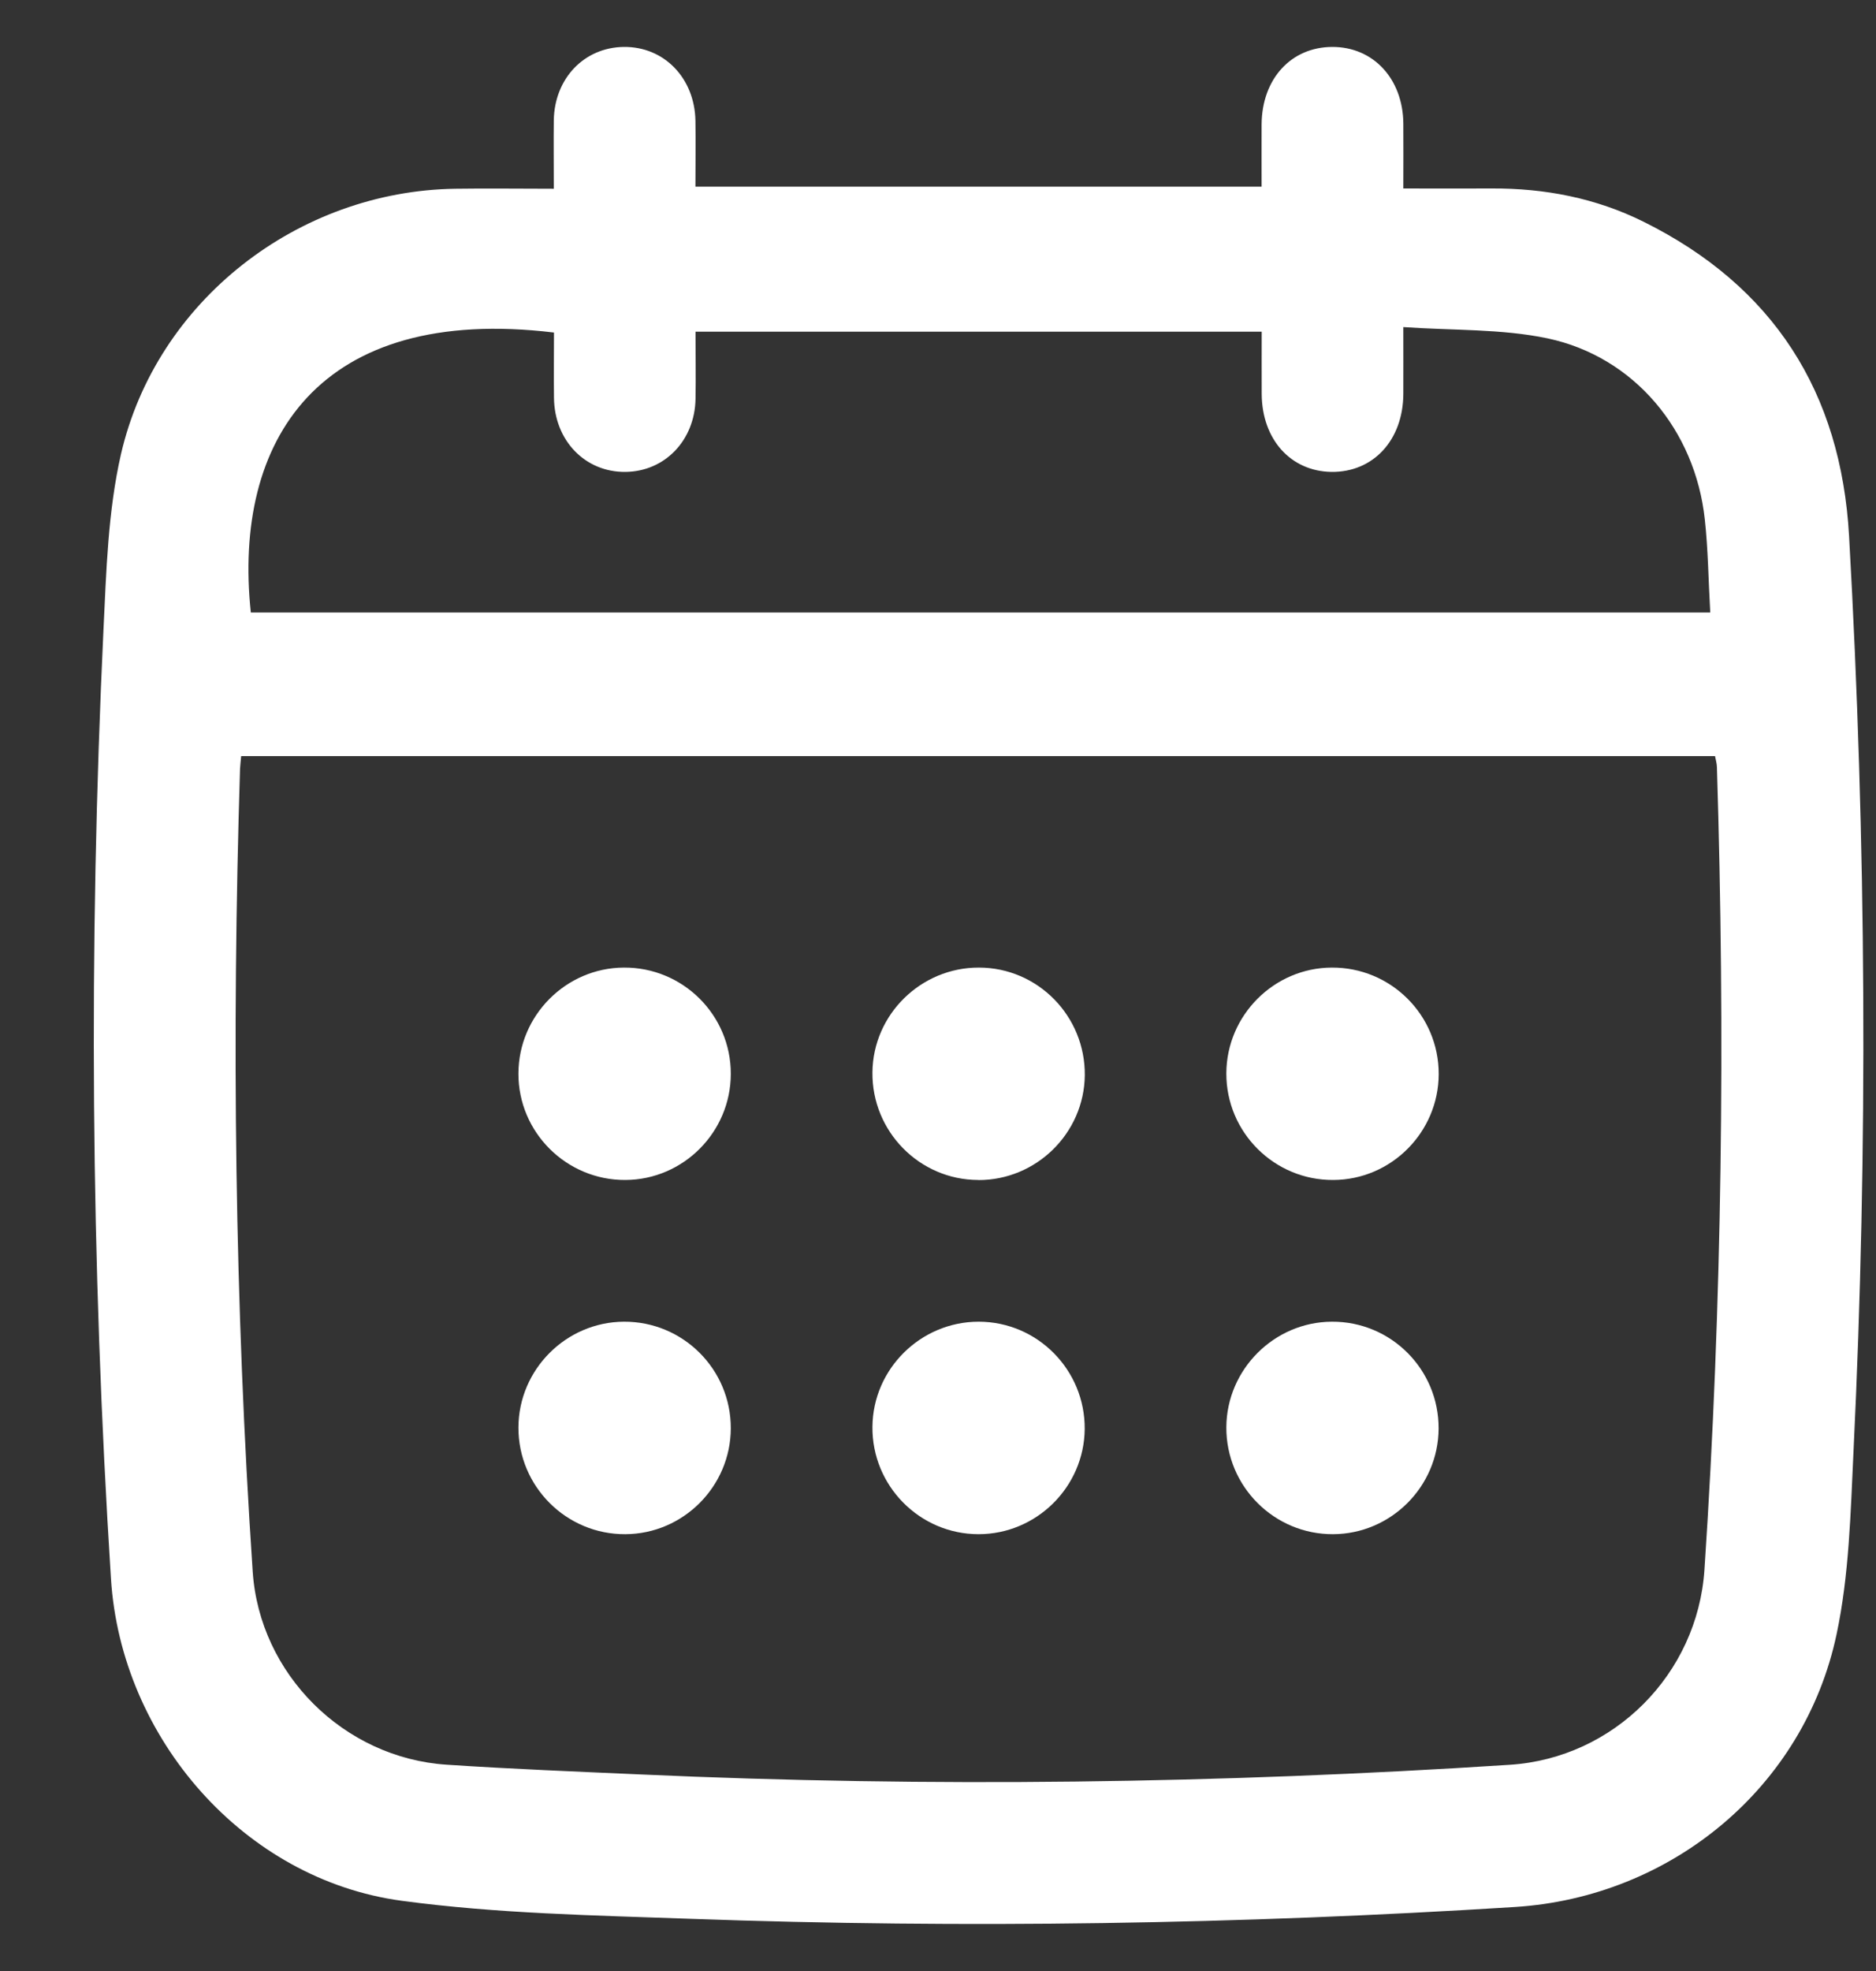<svg xmlns="http://www.w3.org/2000/svg" width="20" height="21" viewBox="0 0 20 21" fill="none">
  <rect x="0" y="0" width="20" height="21" fill="#333333" stroke="none"/>
  <path d="M5.904 2.01C5.904 1.749 5.901 1.514 5.904 1.28C5.912 0.834 6.229 0.505 6.65 0.5C7.079 0.495 7.406 0.831 7.414 1.287C7.418 1.514 7.414 1.742 7.414 1.989H13.45C13.45 1.772 13.449 1.547 13.45 1.323C13.454 0.841 13.763 0.502 14.202 0.5C14.639 0.498 14.956 0.838 14.961 1.315C14.963 1.535 14.961 1.754 14.961 2.008C15.282 2.008 15.592 2.01 15.903 2.008C16.47 2.005 17.016 2.111 17.523 2.363C18.905 3.049 19.627 4.177 19.713 5.713C19.896 8.963 19.917 12.215 19.76 15.468C19.729 16.118 19.714 16.779 19.58 17.411C19.234 19.047 17.815 20.213 16.151 20.318C13.223 20.502 10.294 20.549 7.363 20.444C6.335 20.407 5.3 20.389 4.284 20.252C2.6 20.026 1.29 18.518 1.183 16.82C0.968 13.452 0.944 10.083 1.103 6.712C1.133 6.087 1.151 5.447 1.289 4.842C1.665 3.205 3.178 2.034 4.856 2.011C5.193 2.006 5.53 2.011 5.904 2.011V2.01ZM2.571 8.056C2.566 8.114 2.561 8.152 2.559 8.19C2.47 11.043 2.502 13.895 2.694 16.744C2.767 17.836 3.665 18.73 4.762 18.802C5.452 18.848 6.143 18.875 6.834 18.906C9.923 19.045 13.009 19.003 16.095 18.803C17.205 18.732 18.096 17.838 18.171 16.726C18.361 13.877 18.393 11.025 18.304 8.172C18.303 8.135 18.292 8.098 18.284 8.056H2.571ZM18.233 6.526C18.213 6.178 18.21 5.855 18.175 5.535C18.073 4.585 17.423 3.801 16.498 3.605C16.008 3.502 15.491 3.522 14.961 3.485C14.961 3.76 14.962 3.978 14.961 4.197C14.958 4.69 14.64 5.033 14.194 5.028C13.759 5.021 13.454 4.681 13.451 4.198C13.45 3.973 13.451 3.75 13.451 3.534H7.415C7.415 3.782 7.419 4.016 7.415 4.25C7.407 4.693 7.087 5.024 6.667 5.028C6.239 5.032 5.911 4.695 5.906 4.239C5.903 4.006 5.906 3.772 5.906 3.543C3.399 3.241 2.479 4.69 2.674 6.526H18.235H18.233Z" fill="white"/>
  <path d="M6.651 10.309C7.28 10.305 7.793 10.815 7.791 11.443C7.79 12.061 7.286 12.569 6.668 12.572C6.04 12.576 5.525 12.065 5.527 11.438C5.528 10.82 6.033 10.312 6.651 10.309Z" fill="white"/>
  <path d="M10.429 12.572C9.802 12.571 9.294 12.054 9.301 11.425C9.307 10.809 9.818 10.307 10.437 10.309C11.064 10.31 11.571 10.826 11.565 11.457C11.558 12.073 11.048 12.575 10.429 12.573V12.572Z" fill="white"/>
  <path d="M14.199 10.309C14.828 10.306 15.34 10.816 15.338 11.445C15.336 12.063 14.832 12.57 14.214 12.572C13.585 12.576 13.072 12.064 13.074 11.436C13.076 10.818 13.582 10.311 14.199 10.309Z" fill="white"/>
  <path d="M6.652 14.082C7.281 14.079 7.793 14.589 7.791 15.219C7.789 15.836 7.285 16.343 6.667 16.346C6.039 16.35 5.525 15.838 5.527 15.209C5.529 14.591 6.035 14.085 6.652 14.082Z" fill="white"/>
  <path d="M10.433 14.082C11.061 14.082 11.569 14.597 11.564 15.226C11.558 15.843 11.05 16.346 10.432 16.346C9.805 16.346 9.295 15.83 9.301 15.202C9.306 14.585 9.815 14.082 10.434 14.082H10.433Z" fill="white"/>
  <path d="M14.212 16.346C13.584 16.349 13.071 15.836 13.074 15.207C13.077 14.591 13.584 14.084 14.2 14.082C14.83 14.079 15.34 14.591 15.337 15.221C15.334 15.838 14.829 16.344 14.211 16.346H14.212Z" fill="white"/>
</svg>